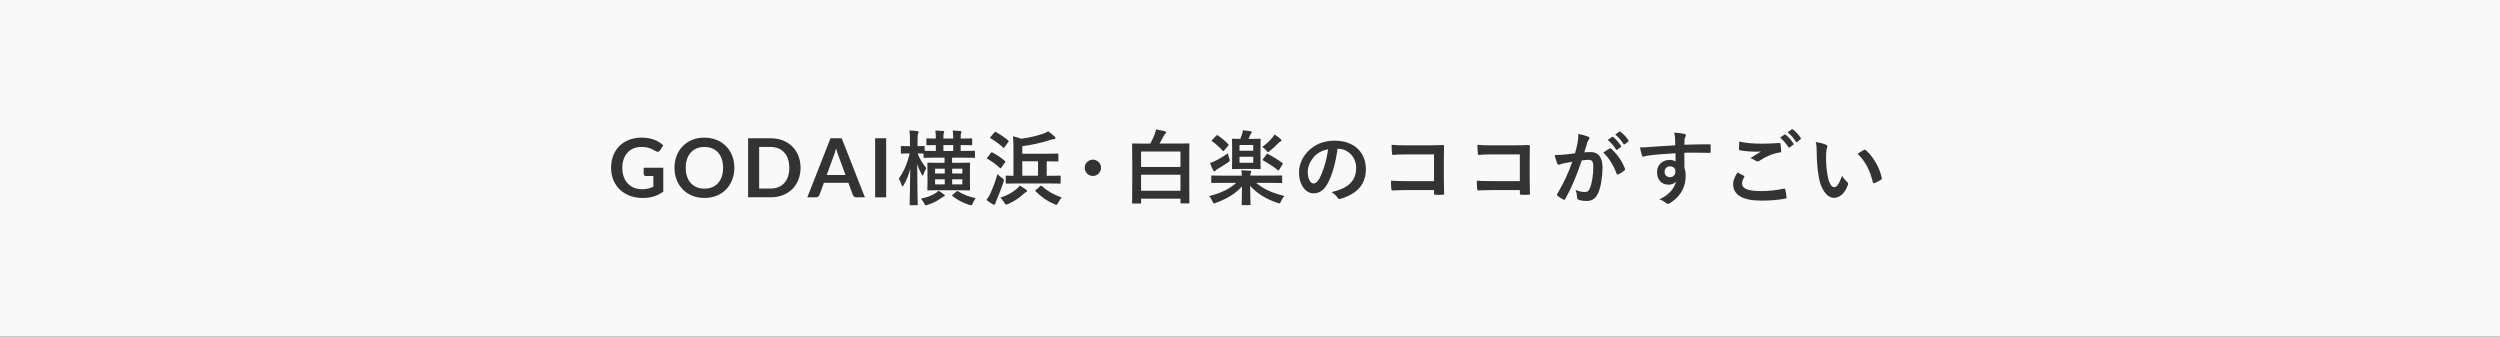 <?xml version="1.0" encoding="utf-8"?>
<!-- Generator: Adobe Illustrator 24.0.1, SVG Export Plug-In . SVG Version: 6.00 Build 0)  -->
<svg version="1.1" id="レイヤー_1" xmlns="http://www.w3.org/2000/svg" xmlns:xlink="http://www.w3.org/1999/xlink" x="0px"
	 y="0px" viewBox="0 0 765 103" style="enable-background:new 0 0 765 103;" xml:space="preserve">
<rect x="0" y="0" width="765" height="103" fill="#333333" stroke="none"/>
<style type="text/css">
	.st0{fill:#f9f9f9;}
</style>
<g>
	<path class="st0" d="M0,0v103h765V0H0z M532.22,43.32c1.9,0.45,4.3,0.65,7.02,0.65c1.82,0,3.6-0.1,5.2-0.22
		c0.25-0.03,0.35,0.08,0.38,0.27c0.1,0.58,0.2,1.28,0.22,2.13c0,0.35-0.13,0.5-0.43,0.52c-2.37,0.35-4.1,1.17-6.12,2.47
		c-0.35,0.28-0.77,0.33-1.15,0.08c-0.5-0.33-1.02-0.6-1.75-0.8c1.3-0.85,2.4-1.55,3.27-2.07c-0.55,0.07-1.32,0.07-1.82,0.07
		c-1.03,0-3.17-0.15-4.6-0.42c-0.22-0.05-0.32-0.15-0.32-0.45C532.12,44.95,532.17,44.22,532.22,43.32z M493.29,41.9
		c0.13-0.1,0.22-0.08,0.38,0.05c0.77,0.6,1.67,1.6,2.37,2.67c0.1,0.15,0.1,0.27-0.08,0.4l-1.05,0.78c-0.17,0.13-0.3,0.1-0.42-0.08
		c-0.75-1.15-1.55-2.1-2.52-2.9L493.29,41.9z M392.41,50.35l-0.97,1.57c-0.1,0.17-0.18,0.25-0.25,0.25c-0.05,0-0.13-0.03-0.23-0.13
		c-1.32-1.1-2.8-2.05-4.4-2.92c-0.13-0.08-0.17-0.13-0.17-0.2s0.02-0.15,0.13-0.28l1-1.37c0.18-0.28,0.23-0.28,0.45-0.15
		c1.67,0.85,2.97,1.67,4.42,2.72C392.56,50,392.59,50.07,392.41,50.35z M389.26,42.2c0.25-0.27,0.55-0.67,0.75-1.07
		c0.67,0.45,1.35,0.95,1.8,1.37c0.2,0.2,0.32,0.3,0.32,0.45c0,0.15-0.15,0.27-0.32,0.35c-0.18,0.08-0.43,0.25-0.7,0.55
		c-0.6,0.67-1.52,1.5-2.5,2.3c-0.27,0.25-0.43,0.38-0.58,0.38s-0.27-0.15-0.55-0.48c-0.4-0.45-0.87-0.87-1.22-1.1
		C387.44,44.1,388.56,43.07,389.26,42.2z M376.99,42.72c0-0.25,0.03-0.28,0.3-0.28c0.13,0,0.67,0.05,2.25,0.05
		c0.2-0.47,0.35-0.88,0.52-1.4c0.13-0.4,0.2-0.72,0.25-1.22c0.75,0.08,1.72,0.17,2.42,0.3c0.22,0.05,0.32,0.15,0.32,0.3
		c0,0.13-0.08,0.25-0.2,0.35c-0.12,0.13-0.22,0.3-0.32,0.58c-0.15,0.38-0.3,0.75-0.48,1.1h0.88c1.85,0,2.4-0.05,2.57-0.05
		c0.25,0,0.27,0.03,0.27,0.28c0,0.15-0.05,0.82-0.05,2.4v3.97c0,1.55,0.05,2.22,0.05,2.37c0,0.25-0.02,0.28-0.27,0.28
		c-0.17,0-0.72-0.05-2.57-0.05h-3.1c-1.82,0-2.4,0.05-2.55,0.05c-0.27,0-0.3-0.03-0.3-0.28c0-0.15,0.05-0.82,0.05-2.37v-3.97
		C377.04,43.55,376.99,42.87,376.99,42.72z M370.97,42.77l1.17-1.22c0.27-0.28,0.27-0.28,0.5-0.13c1.12,0.77,2.2,1.62,3.2,2.7
		c0.17,0.17,0.2,0.22-0.05,0.52l-1.2,1.38c-0.22,0.27-0.3,0.3-0.47,0.08c-0.95-1.08-2.05-2.02-3.17-2.85
		c-0.1-0.08-0.17-0.15-0.17-0.2C370.77,42.97,370.84,42.9,370.97,42.77z M371.84,49.25c1.3-0.65,2.52-1.37,3.85-2.35
		c0.07,0.38,0.32,1.1,0.47,1.57c0.1,0.3,0.15,0.47,0.15,0.63c0,0.22-0.15,0.33-0.52,0.58c-1.05,0.72-2.05,1.35-3.17,2
		c-0.35,0.2-0.6,0.4-0.68,0.55c-0.07,0.13-0.17,0.22-0.3,0.22s-0.22-0.05-0.35-0.25c-0.33-0.58-0.75-1.5-1.02-2.33
		C370.82,49.7,371.32,49.5,371.84,49.25z M312.47,42.45c2.32-0.28,4.62-0.83,6.67-1.52c0.55-0.2,1.07-0.42,1.63-0.75
		c0.72,0.5,1.47,1.15,1.97,1.63c0.18,0.17,0.23,0.27,0.23,0.45c0,0.15-0.15,0.28-0.4,0.3c-0.3,0.03-0.6,0.08-1.05,0.23
		c-2.92,0.95-5.9,1.57-8.7,1.95v2.3h7.67c2.17,0,2.92-0.05,3.07-0.05c0.27,0,0.3,0.03,0.3,0.28v1.85c0,0.27-0.02,0.3-0.3,0.3
		c-0.15,0-0.9-0.05-3.07-0.05h-0.2v4.42h0.55c2.47,0,3.32-0.05,3.47-0.05c0.23,0,0.25,0.02,0.25,0.3v1.85c0,0.27-0.02,0.3-0.25,0.3
		c-0.15,0-1-0.05-3.47-0.05h-9.35c-2.47,0-3.32,0.05-3.47,0.05c-0.25,0-0.27-0.03-0.27-0.3v-1.85c0-0.28,0.02-0.3,0.27-0.3
		c0.1,0,0.67,0.05,2.1,0.05V46.1c0-1.9-0.03-3.05-0.15-4.4C310.87,41.92,311.67,42.12,312.47,42.45z M303.14,41.87l1.15-1.35
		c0.2-0.22,0.27-0.22,0.48-0.13c1.25,0.73,2.6,1.6,3.75,2.6c0.1,0.08,0.15,0.13,0.15,0.2s-0.05,0.15-0.15,0.3l-1.15,1.57
		c-0.17,0.25-0.23,0.23-0.42,0.08c-1.13-1.07-2.62-2.12-3.8-2.8c-0.13-0.08-0.17-0.13-0.17-0.18
		C302.97,42.1,303.02,42.02,303.14,41.87z M302.17,48.15l1.02-1.35c0.2-0.25,0.27-0.25,0.5-0.13c1.27,0.67,2.6,1.53,3.8,2.57
		c0.1,0.1,0.15,0.15,0.15,0.2c0,0.08-0.05,0.15-0.15,0.3l-1.12,1.6c-0.08,0.13-0.13,0.18-0.2,0.18c-0.05,0-0.13-0.05-0.23-0.15
		c-1.22-1.13-2.47-2-3.75-2.75c-0.13-0.08-0.2-0.13-0.2-0.2C301.99,48.37,302.07,48.27,302.17,48.15z M202.97,58.63
		c-0.92,0.67-1.89,1.17-2.93,1.48c-1.04,0.31-2.15,0.47-3.33,0.47c-1.48,0-2.81-0.23-4.01-0.69s-2.22-1.1-3.06-1.91
		c-0.85-0.82-1.5-1.79-1.96-2.92c-0.46-1.13-0.69-2.37-0.69-3.71c0-1.36,0.22-2.6,0.66-3.74c0.44-1.13,1.07-2.11,1.88-2.92
		c0.81-0.82,1.8-1.45,2.96-1.9c1.16-0.45,2.46-0.68,3.9-0.68c0.73,0,1.42,0.06,2.06,0.18c0.64,0.12,1.23,0.28,1.78,0.48
		c0.55,0.21,1.04,0.45,1.49,0.74c0.45,0.29,0.86,0.61,1.24,0.96l-0.96,1.52c-0.15,0.24-0.35,0.39-0.59,0.44
		c-0.24,0.05-0.5-0.01-0.79-0.18c-0.27-0.16-0.55-0.32-0.83-0.47c-0.27-0.16-0.58-0.3-0.92-0.41c-0.34-0.12-0.72-0.21-1.14-0.29
		s-0.91-0.11-1.46-0.11c-0.89,0-1.7,0.15-2.42,0.45c-0.72,0.3-1.34,0.73-1.84,1.29s-0.9,1.23-1.17,2.01s-0.41,1.66-0.41,2.63
		c0,1.03,0.15,1.96,0.44,2.77c0.3,0.81,0.71,1.5,1.25,2.06s1.19,0.99,1.94,1.29c0.76,0.3,1.6,0.44,2.54,0.44
		c0.67,0,1.26-0.07,1.79-0.21s1.04-0.33,1.54-0.58v-3.27h-2.27c-0.22,0-0.39-0.06-0.51-0.18c-0.12-0.12-0.18-0.27-0.18-0.44v-1.9h6
		V58.63z M224.05,55.02c-0.44,1.13-1.06,2.11-1.86,2.93c-0.8,0.83-1.76,1.47-2.89,1.93c-1.13,0.46-2.38,0.69-3.75,0.69
		c-1.37,0-2.61-0.23-3.74-0.69c-1.13-0.46-2.09-1.11-2.89-1.93s-1.43-1.8-1.87-2.93c-0.44-1.13-0.66-2.36-0.66-3.68
		c0-1.33,0.22-2.55,0.66-3.68c0.44-1.13,1.06-2.11,1.87-2.93c0.8-0.82,1.77-1.47,2.89-1.93c1.13-0.46,2.37-0.69,3.74-0.69
		c0.92,0,1.78,0.11,2.59,0.32c0.81,0.21,1.55,0.51,2.23,0.9c0.67,0.39,1.28,0.86,1.82,1.41c0.54,0.55,0.99,1.17,1.37,1.86
		c0.38,0.68,0.66,1.42,0.86,2.22s0.29,1.64,0.29,2.53C224.71,52.67,224.49,53.9,224.05,55.02z M244.31,54.99
		c-0.44,1.11-1.06,2.06-1.86,2.86c-0.8,0.8-1.76,1.42-2.89,1.86c-1.13,0.44-2.38,0.66-3.75,0.66h-6.89V42.31h6.89
		c1.38,0,2.63,0.22,3.75,0.67c1.13,0.45,2.09,1.07,2.89,1.86c0.8,0.8,1.42,1.75,1.86,2.86s0.66,2.33,0.66,3.65
		C244.97,52.67,244.75,53.88,244.31,54.99z M262.07,60.38c-0.29,0-0.53-0.07-0.71-0.22c-0.18-0.15-0.32-0.33-0.41-0.54l-1.35-3.69
		h-7.49l-1.35,3.69c-0.07,0.19-0.2,0.37-0.39,0.53c-0.19,0.16-0.43,0.24-0.71,0.24h-2.63l7.11-18.08h3.42l7.1,18.08H262.07z
		 M271.17,60.38h-3.38V42.31h3.38V60.38z M280.62,62.79h-2c-0.25,0-0.27-0.02-0.27-0.27c0-0.4,0.15-5.15,0.18-10.82
		c-0.48,1.82-1.13,3.5-2.02,4.95c-0.15,0.28-0.25,0.42-0.35,0.42s-0.18-0.13-0.25-0.4c-0.25-0.78-0.57-1.55-0.88-1.95
		c1.5-2.2,2.62-4.62,3.32-7.77h-0.2c-1.6,0-2.07,0.05-2.22,0.05c-0.27,0-0.27-0.03-0.27-0.27v-1.78c0-0.25,0-0.27,0.27-0.27
		c0.15,0,0.63,0.05,2.22,0.05h0.3v-1.45c0-1.5-0.02-2.35-0.17-3.35c0.92,0.03,1.65,0.08,2.4,0.17c0.25,0.05,0.42,0.15,0.42,0.28
		c0,0.2-0.05,0.32-0.15,0.5c-0.15,0.27-0.18,0.7-0.18,2.37v1.47c1.3,0,1.72-0.05,1.9-0.05c0.25,0,0.27,0.02,0.27,0.27v1.2
		c0.17,0,1,0.05,3.42,0.05v-1.8c-1.8,0.03-2.5,0.05-2.62,0.05c-0.25,0-0.27-0.02-0.27-0.3v-1.52c0-0.25,0.02-0.27,0.27-0.27
		c0.13,0,0.82,0.05,2.62,0.05v-0.05c0-1-0.02-1.72-0.15-2.42c0.77,0.03,1.72,0.08,2.37,0.15c0.23,0.02,0.35,0.13,0.35,0.22
		c0,0.15-0.08,0.27-0.13,0.42c-0.08,0.17-0.13,0.67-0.13,1.63v0.05h3v-0.05c0-1-0.02-1.72-0.15-2.4c0.75,0.02,1.7,0.07,2.37,0.15
		c0.23,0.03,0.32,0.1,0.32,0.23c0,0.15-0.05,0.27-0.12,0.42c-0.08,0.15-0.13,0.65-0.13,1.6v0.05c2.35,0,3.1-0.05,3.25-0.05
		c0.25,0,0.27,0.02,0.27,0.27v1.52c0,0.28-0.02,0.3-0.27,0.3c-0.15,0-0.97-0.05-3.25-0.05v1.8h0.7c2.45,0,3.27-0.05,3.42-0.05
		c0.25,0,0.27,0.02,0.27,0.27V48c0,0.27-0.03,0.3-0.27,0.3c-0.15,0-0.98-0.05-3.42-0.05h-3.32v1.57h1.97c2.3,0,3.1-0.05,3.27-0.05
		c0.25,0,0.27,0.03,0.27,0.3c0,0.13-0.05,0.75-0.05,2.25v3.42c0,1.47,0.05,2.1,0.05,2.25c0,0.25-0.02,0.28-0.27,0.28
		c-0.17,0-0.97-0.05-3.27-0.05h-6c-2.3,0-3.1,0.05-3.27,0.05c-0.25,0-0.27-0.03-0.27-0.28c0-0.15,0.05-0.77,0.05-2.25v-3.42
		c0-1.5-0.05-2.13-0.05-2.25c0-0.27,0.02-0.3,0.27-0.3c0.18,0,0.98,0.05,3.27,0.05h1.72v-1.57h-2.72c-2.42,0-3.25,0.05-3.4,0.05
		c-0.27,0-0.3-0.03-0.3-0.3v-1c-0.18,0-0.6-0.03-1.8-0.05c0.6,1.75,1.62,3.17,2.65,4.5c-0.3,0.47-0.63,1.17-0.85,1.85
		c-0.1,0.3-0.18,0.45-0.28,0.45c-0.07,0-0.17-0.15-0.3-0.4c-0.5-0.92-1-1.97-1.37-3.15c0.02,6.57,0.17,11.9,0.17,12.32
		C280.87,62.77,280.84,62.79,280.62,62.79z M288.84,60.12c-0.2,0.08-0.45,0.2-0.72,0.4c-1.08,0.85-2.55,1.63-4.27,2.17
		c-0.27,0.08-0.45,0.13-0.57,0.13c-0.23,0-0.3-0.15-0.5-0.63c-0.27-0.52-0.62-1-0.97-1.4c1.87-0.4,3.4-0.95,4.6-1.77
		c0.27-0.18,0.52-0.38,0.75-0.65c0.75,0.42,1.27,0.78,1.72,1.15c0.2,0.15,0.25,0.2,0.25,0.35
		C289.11,59.99,289.01,60.07,288.84,60.12z M297.66,62.19c-0.3,0.7-0.32,0.7-1.1,0.5c-1.97-0.65-3.7-1.55-5.1-2.7
		c-0.2-0.17-0.18-0.25,0.1-0.45l1.07-0.9c0.28-0.2,0.35-0.23,0.55-0.1c1.55,1,3.35,1.67,5.37,2.1
		C298.21,61.12,297.91,61.62,297.66,62.19z M304.59,62.27c-0.02,0.22-0.13,0.35-0.3,0.35c-0.13,0-0.27-0.02-0.48-0.13
		c-0.62-0.35-1.25-0.72-1.97-1.3c0.5-0.67,0.82-1.17,1.22-2c0.65-1.47,1.45-3.42,2.17-5.92c0.38,0.38,0.88,0.83,1.4,1.2
		c0.65,0.47,0.65,0.47,0.45,1.2c-0.67,2-1.42,3.95-2.15,5.62C304.74,61.77,304.62,62.04,304.59,62.27z M313.97,58.77
		c-0.2,0.1-0.45,0.3-0.73,0.55c-1.12,1.07-2.87,2.3-4.72,3.1c-0.3,0.1-0.48,0.18-0.63,0.18c-0.2,0-0.3-0.15-0.55-0.55
		c-0.38-0.65-0.85-1.25-1.25-1.57c2.25-0.72,3.8-1.63,5.1-2.75c0.32-0.28,0.62-0.6,0.85-0.95c0.75,0.45,1.4,0.85,1.97,1.28
		c0.2,0.15,0.27,0.22,0.27,0.37C314.29,58.57,314.17,58.67,313.97,58.77z M323.76,62.09c-0.23,0.4-0.32,0.57-0.55,0.57
		c-0.13,0-0.3-0.07-0.6-0.2c-2.17-0.92-4-2.2-5.7-3.92c-0.2-0.17-0.15-0.25,0.13-0.47l1.27-1.1c0.15-0.13,0.23-0.17,0.3-0.17
		c0.08,0,0.15,0.05,0.25,0.15c1.82,1.67,3.82,2.7,6.05,3.5C324.54,60.77,324.14,61.39,323.76,62.09z M334.42,53.85
		c-1.38,0-2.5-1.13-2.5-2.5c0-1.37,1.12-2.5,2.5-2.5c1.37,0,2.5,1.13,2.5,2.5C336.91,52.72,335.79,53.85,334.42,53.85z
		 M363.96,61.99c0,0.23-0.03,0.25-0.25,0.25h-2.22c-0.25,0-0.27-0.02-0.27-0.25v-1.2h-12.05v1.25c0,0.23-0.03,0.25-0.28,0.25h-2.22
		c-0.23,0-0.25-0.02-0.25-0.25c0-0.17,0.05-1.37,0.05-7.6v-4.42c0-4.42-0.05-5.67-0.05-5.85c0-0.25,0.02-0.28,0.25-0.28
		c0.17,0,1.05,0.05,3.47,0.05h1.85c0.55-0.98,1-2,1.35-2.88c0.17-0.47,0.32-0.95,0.38-1.45c1.05,0.17,1.85,0.33,2.72,0.55
		c0.23,0.05,0.4,0.2,0.4,0.35c0,0.2-0.13,0.33-0.3,0.45c-0.13,0.1-0.33,0.33-0.55,0.8c-0.35,0.7-0.73,1.42-1.15,2.17h5.4
		c2.42,0,3.3-0.05,3.47-0.05c0.22,0,0.25,0.03,0.25,0.28c0,0.17-0.05,1.42-0.05,5.25v5C363.91,60.62,363.96,61.84,363.96,61.99z
		 M391.99,61.59c-0.2,0.45-0.27,0.63-0.5,0.63c-0.13,0-0.32-0.05-0.6-0.15c-3.5-1.15-6.27-2.92-8.35-5.2c0,3.2,0.13,5.1,0.13,5.62
		c0,0.25-0.02,0.28-0.27,0.28h-2.17c-0.25,0-0.28-0.03-0.28-0.28c0-0.5,0.08-2.27,0.1-5.45c-1.97,2.2-4.72,3.85-7.97,5.02
		c-0.3,0.1-0.47,0.17-0.6,0.17c-0.2,0-0.27-0.17-0.5-0.65c-0.27-0.63-0.63-1.2-0.97-1.58c3.5-0.9,6.07-2.07,8.3-4.05h-4.2
		c-2.27,0-3.05,0.05-3.2,0.05c-0.25,0-0.27-0.02-0.27-0.27V54c0-0.27,0.02-0.3,0.27-0.3c0.15,0,0.92,0.05,3.2,0.05h5.9
		c-0.02-0.47-0.05-0.92-0.17-1.65c0.92,0.03,1.82,0.1,2.67,0.15c0.25,0.02,0.37,0.15,0.37,0.27c0,0.15-0.12,0.28-0.15,0.42
		c-0.07,0.2-0.13,0.45-0.13,0.8h6.27c2.25,0,3.02-0.05,3.17-0.05c0.27,0,0.3,0.03,0.3,0.3v1.75c0,0.25-0.03,0.27-0.3,0.27
		c-0.15,0-0.92-0.05-3.17-0.05h-4.5c2.45,2,5.15,3.17,8.65,4C392.66,60.34,392.29,60.94,391.99,61.59z M410.26,60.82
		c-0.52,0.15-0.75,0.05-1.07-0.45c-0.27-0.42-0.8-1-1.75-1.58c4.22-1,7.55-2.75,7.55-7.47c0-2.97-2.25-5.8-5.6-5.8h-0.1
		c-0.58,4.25-1.62,8.15-3.12,10.77c-1.07,1.87-2.37,2.87-4.25,2.87c-2.2,0-4.42-2.35-4.42-6.42c0-2.4,1.02-4.7,2.82-6.5
		c2.1-2.1,4.75-3.2,8.12-3.2c6,0,9.52,3.7,9.52,8.67C417.96,56.37,415.34,59.29,410.26,60.82z M441.49,59.59
		c-0.7,0.05-1.5,0.05-2.2,0c-0.4-0.02-0.48-0.05-0.48-0.42v-1h-8.6c-1.57,0-2.9,0.08-4.1,0.1c-0.23,0-0.32-0.1-0.35-0.38
		c-0.07-0.65-0.12-1.55-0.12-2.6c1.17,0.08,2.62,0.13,4.6,0.13h8.57v-8.17h-8.72c-1.7,0-2.87,0.05-3.75,0.15
		c-0.27,0-0.38-0.13-0.38-0.43c-0.08-0.67-0.13-1.85-0.13-2.67c1.5,0.15,2.37,0.17,4.17,0.17h7.42c1.3,0,2.62-0.05,3.95-0.1
		c0.4,0,0.52,0.1,0.5,0.42c0,1.32-0.05,2.62-0.05,3.95v5.97c0,1.82,0.08,3.82,0.1,4.52C441.94,59.49,441.84,59.57,441.49,59.59z
		 M467.74,59.59c-0.7,0.05-1.5,0.05-2.2,0c-0.4-0.02-0.47-0.05-0.47-0.42v-1h-8.6c-1.57,0-2.9,0.08-4.1,0.1
		c-0.23,0-0.32-0.1-0.35-0.38c-0.07-0.65-0.12-1.55-0.12-2.6c1.17,0.08,2.62,0.13,4.6,0.13h8.57v-8.17h-8.72
		c-1.7,0-2.87,0.05-3.75,0.15c-0.27,0-0.38-0.13-0.38-0.43c-0.08-0.67-0.13-1.85-0.13-2.67c1.5,0.15,2.37,0.17,4.17,0.17h7.42
		c1.3,0,2.63-0.05,3.95-0.1c0.4,0,0.53,0.1,0.5,0.42c0,1.32-0.05,2.62-0.05,3.95v5.97c0,1.82,0.08,3.82,0.1,4.52
		C468.19,59.49,468.09,59.57,467.74,59.59z M489.01,59.14c-0.72,1.6-1.92,2.35-3.37,2.35c-1.2,0-2.05-0.13-2.6-0.37
		c-0.3-0.13-0.45-0.33-0.45-0.7c-0.08-0.8-0.13-1.5-0.48-2.32c1.13,0.52,2.1,0.65,2.87,0.65c0.83,0,1.2-0.3,1.6-1.32
		c0.53-1.4,0.97-3.77,0.97-6.22c0-1.75-0.32-2.3-1.42-2.3c-0.6,0-1.38,0.08-2.1,0.17c-1.65,4.8-3.07,8.25-5.02,11.75
		c-0.15,0.33-0.35,0.38-0.65,0.23c-0.45-0.23-1.42-0.83-1.72-1.1c-0.22-0.2-0.28-0.4-0.1-0.65c2-3.47,3.3-6.12,4.57-9.8
		c-0.98,0.15-1.78,0.3-2.45,0.43c-0.65,0.13-1.05,0.27-1.37,0.4c-0.35,0.13-0.65,0.08-0.8-0.33c-0.22-0.57-0.5-1.47-0.77-2.57
		c1.1,0,2.2-0.08,3.3-0.17c1.05-0.1,1.97-0.22,2.95-0.38c0.4-1.42,0.57-2.3,0.75-3.15c0.13-0.75,0.25-1.72,0.25-2.77
		c1.3,0.28,2,0.45,3,0.83c0.4,0.13,0.53,0.58,0.23,0.88c-0.25,0.32-0.38,0.6-0.5,0.95c-0.33,1.03-0.58,1.95-0.9,3
		c0.67-0.08,1.42-0.1,2-0.1c2.33,0,3.57,1.63,3.57,4.82C490.36,54.02,489.86,57.34,489.01,59.14z M497.14,52.1
		c-0.42,0.4-1.37,1-1.87,1.25c-0.25,0.13-0.5,0.1-0.58-0.2c-1-2.62-2.3-4.77-4.1-6.47c0.63-0.42,1.35-0.92,2.02-1.27
		c0.18-0.1,0.3-0.05,0.48,0.13c1.7,1.6,3.22,3.67,4.15,6.07C497.34,51.82,497.31,51.95,497.14,52.1z M498.19,43.35l-1,0.78
		c-0.2,0.15-0.32,0.08-0.42-0.08c-0.67-1.08-1.47-2.02-2.5-2.87l1.25-0.9c0.15-0.1,0.22-0.07,0.38,0.05c0.92,0.7,1.82,1.7,2.37,2.57
		C498.36,43.05,498.39,43.2,498.19,43.35z M523.46,46.45c0,0.28-0.13,0.35-0.43,0.33c-2.6-0.08-5.02-0.08-7.62-0.05
		c0,1.52,0,3.12,0.03,4.65c0.25,0.67,0.38,1.65,0.38,2.47c0,2.9-1.17,5.92-4.45,8.07c-0.42,0.27-0.75,0.47-0.97,0.47
		s-0.5-0.17-0.75-0.38c-0.57-0.47-1.25-0.8-1.9-1c2.92-1.3,4.67-3.4,5.12-5.5c-0.5,0.72-1.52,1-2.35,1c-1.97,0-3.47-1.42-3.47-3.82
		c0-2.32,1.75-3.75,3.78-3.75c0.75,0,1.5,0.15,1.9,0.5c0-0.88-0.02-1.72-0.02-2.55c-3.15,0.17-6.67,0.47-8.65,0.75
		c-0.55,0.08-0.95,0.3-1.18,0.3c-0.25,0-0.35-0.1-0.42-0.35c-0.2-0.5-0.43-1.5-0.63-2.52c0.92,0.1,1.72,0,3.05-0.1
		c1.52-0.13,4.75-0.33,7.75-0.5c-0.03-0.77-0.03-1.4-0.05-2.07c-0.05-0.72-0.1-1.08-0.3-1.83c1.13,0.08,2.32,0.23,2.92,0.35
		c0.43,0.08,0.7,0.25,0.7,0.47c0,0.2-0.08,0.33-0.23,0.58c-0.07,0.15-0.15,0.4-0.2,0.72c-0.03,0.33-0.03,0.65-0.05,1.6
		c2.7-0.1,5.27-0.13,7.67-0.13c0.3,0,0.35,0.05,0.38,0.38C523.49,45.17,523.49,45.82,523.46,46.45z M546.26,60.79
		c-2.32,0.42-4.62,0.6-7.32,0.6c-5.77,0-8.6-1.8-8.6-5.05c0-1.02,0.38-2.1,1.33-3.57c0.65,0.33,1.27,0.65,1.92,1
		c0.22,0.13,0.25,0.25,0.13,0.45c-0.38,0.57-0.65,1.4-0.65,1.9c0,1.57,1.63,2.35,5.92,2.35c2.42,0,4.72-0.28,6.77-0.73
		c0.35-0.07,0.47,0,0.53,0.23c0.13,0.47,0.35,1.82,0.4,2.45C546.71,60.64,546.56,60.74,546.26,60.79z M548.71,44.32l-1.05,0.77
		c-0.17,0.13-0.3,0.1-0.42-0.08c-0.75-1.15-1.55-2.1-2.52-2.9l1.33-0.92c0.13-0.1,0.22-0.07,0.38,0.05c0.77,0.6,1.67,1.6,2.37,2.67
		C548.89,44.07,548.89,44.2,548.71,44.32z M550.94,42.65l-1,0.77c-0.2,0.15-0.32,0.08-0.42-0.08c-0.67-1.07-1.47-2.02-2.5-2.87
		l1.25-0.9c0.15-0.1,0.22-0.08,0.37,0.05c0.92,0.7,1.83,1.7,2.37,2.57C551.11,42.35,551.14,42.5,550.94,42.65z M565.44,56.64
		c-0.95,2.55-2.5,3.9-4.25,3.9c-1.95,0-4-2.3-4.67-6.52c-0.4-2.37-0.6-4.97-0.6-7.27c0-1.38-0.05-2.12-0.3-3.27
		c1.2,0.15,2.42,0.45,3.17,0.83c0.22,0.1,0.4,0.27,0.4,0.45c0,0.15-0.07,0.4-0.2,0.7c-0.1,0.3-0.22,1.38-0.22,2.45
		c0,1.6,0.05,3.4,0.45,5.7c0.35,1.97,1,3.67,2.05,3.67c0.8,0,1.43-0.88,2.4-3.47c0.55,0.87,1.1,1.45,1.6,1.92
		C565.57,56,565.57,56.29,565.44,56.64z M575.56,55.02c-0.65,0.42-1.27,0.77-1.95,1c-0.3,0.1-0.47,0.03-0.53-0.27
		c-0.85-3.57-2.12-6.17-4.67-8.72c0.95-0.6,1.58-0.95,1.97-1.15c0.2-0.1,0.35-0.15,0.55,0.05c2.27,1.97,4.27,5.42,4.9,8.55
		C575.91,54.79,575.76,54.9,575.56,55.02z"/>
	<rect x="291.36" y="51.62" class="st0" width="3.12" height="1.47"/>
	<rect x="349.17" y="53.47" class="st0" width="12.05" height="4.9"/>
	<rect x="349.17" y="46.37" class="st0" width="12.05" height="4.72"/>
	<path class="st0" d="M256.19,46.59c-0.12-0.37-0.23-0.76-0.35-1.19c-0.11,0.42-0.22,0.82-0.34,1.19s-0.23,0.69-0.34,0.97
		l-2.19,5.99h5.75l-2.2-6.01C256.42,47.28,256.31,46.96,256.19,46.59z"/>
	<rect x="286.14" y="51.62" class="st0" width="2.95" height="1.47"/>
	<rect x="291.36" y="54.87" class="st0" width="3.12" height="1.55"/>
	<rect x="288.69" y="44.4" class="st0" width="3" height="1.8"/>
	<rect x="286.14" y="54.87" class="st0" width="2.95" height="1.55"/>
	<path class="st0" d="M239.99,46.67c-0.5-0.55-1.1-0.96-1.8-1.26c-0.7-0.29-1.5-0.44-2.38-0.44h-3.51v12.73h3.51
		c0.88,0,1.68-0.15,2.38-0.44s1.3-0.71,1.8-1.26c0.5-0.54,0.88-1.21,1.14-2c0.26-0.79,0.39-1.68,0.39-2.67
		c0-0.99-0.13-1.88-0.39-2.67C240.86,47.89,240.48,47.22,239.99,46.67z"/>
	<path class="st0" d="M400.17,52.57c0,2.3,0.92,3.57,1.7,3.57c0.65,0,1.2-0.32,1.87-1.52c1.1-2.02,2.22-5.62,2.65-8.95
		c-1.75,0.35-3.15,1.05-4.27,2.27C400.92,49.3,400.17,50.97,400.17,52.57z"/>
	<rect x="312.82" y="49.35" class="st0" width="4.82" height="4.42"/>
	<rect x="379.29" y="44.37" class="st0" width="4.2" height="1.75"/>
	<path class="st0" d="M511.02,50.9c-0.78,0-1.65,0.52-1.65,1.62s0.7,1.7,1.6,1.7c0.92,0,1.7-0.58,1.7-1.72
		C512.67,51.47,512.02,50.9,511.02,50.9z"/>
	<rect x="379.29" y="47.97" class="st0" width="4.2" height="1.83"/>
	<path class="st0" d="M219.73,46.67c-0.49-0.55-1.09-0.97-1.79-1.26c-0.7-0.29-1.5-0.44-2.38-0.44s-1.68,0.15-2.38,0.44
		c-0.7,0.29-1.3,0.71-1.8,1.26c-0.5,0.55-0.88,1.22-1.14,2.01c-0.27,0.79-0.4,1.68-0.4,2.67c0,0.99,0.13,1.88,0.4,2.67
		c0.27,0.79,0.65,1.46,1.14,2c0.5,0.55,1.1,0.96,1.8,1.26s1.5,0.44,2.38,0.44s1.68-0.15,2.38-0.44c0.7-0.29,1.3-0.71,1.79-1.26
		c0.49-0.54,0.87-1.21,1.14-2c0.27-0.79,0.4-1.68,0.4-2.67c0-0.99-0.13-1.88-0.4-2.67C220.6,47.89,220.22,47.22,219.73,46.67z"/>
</g>
</svg>
